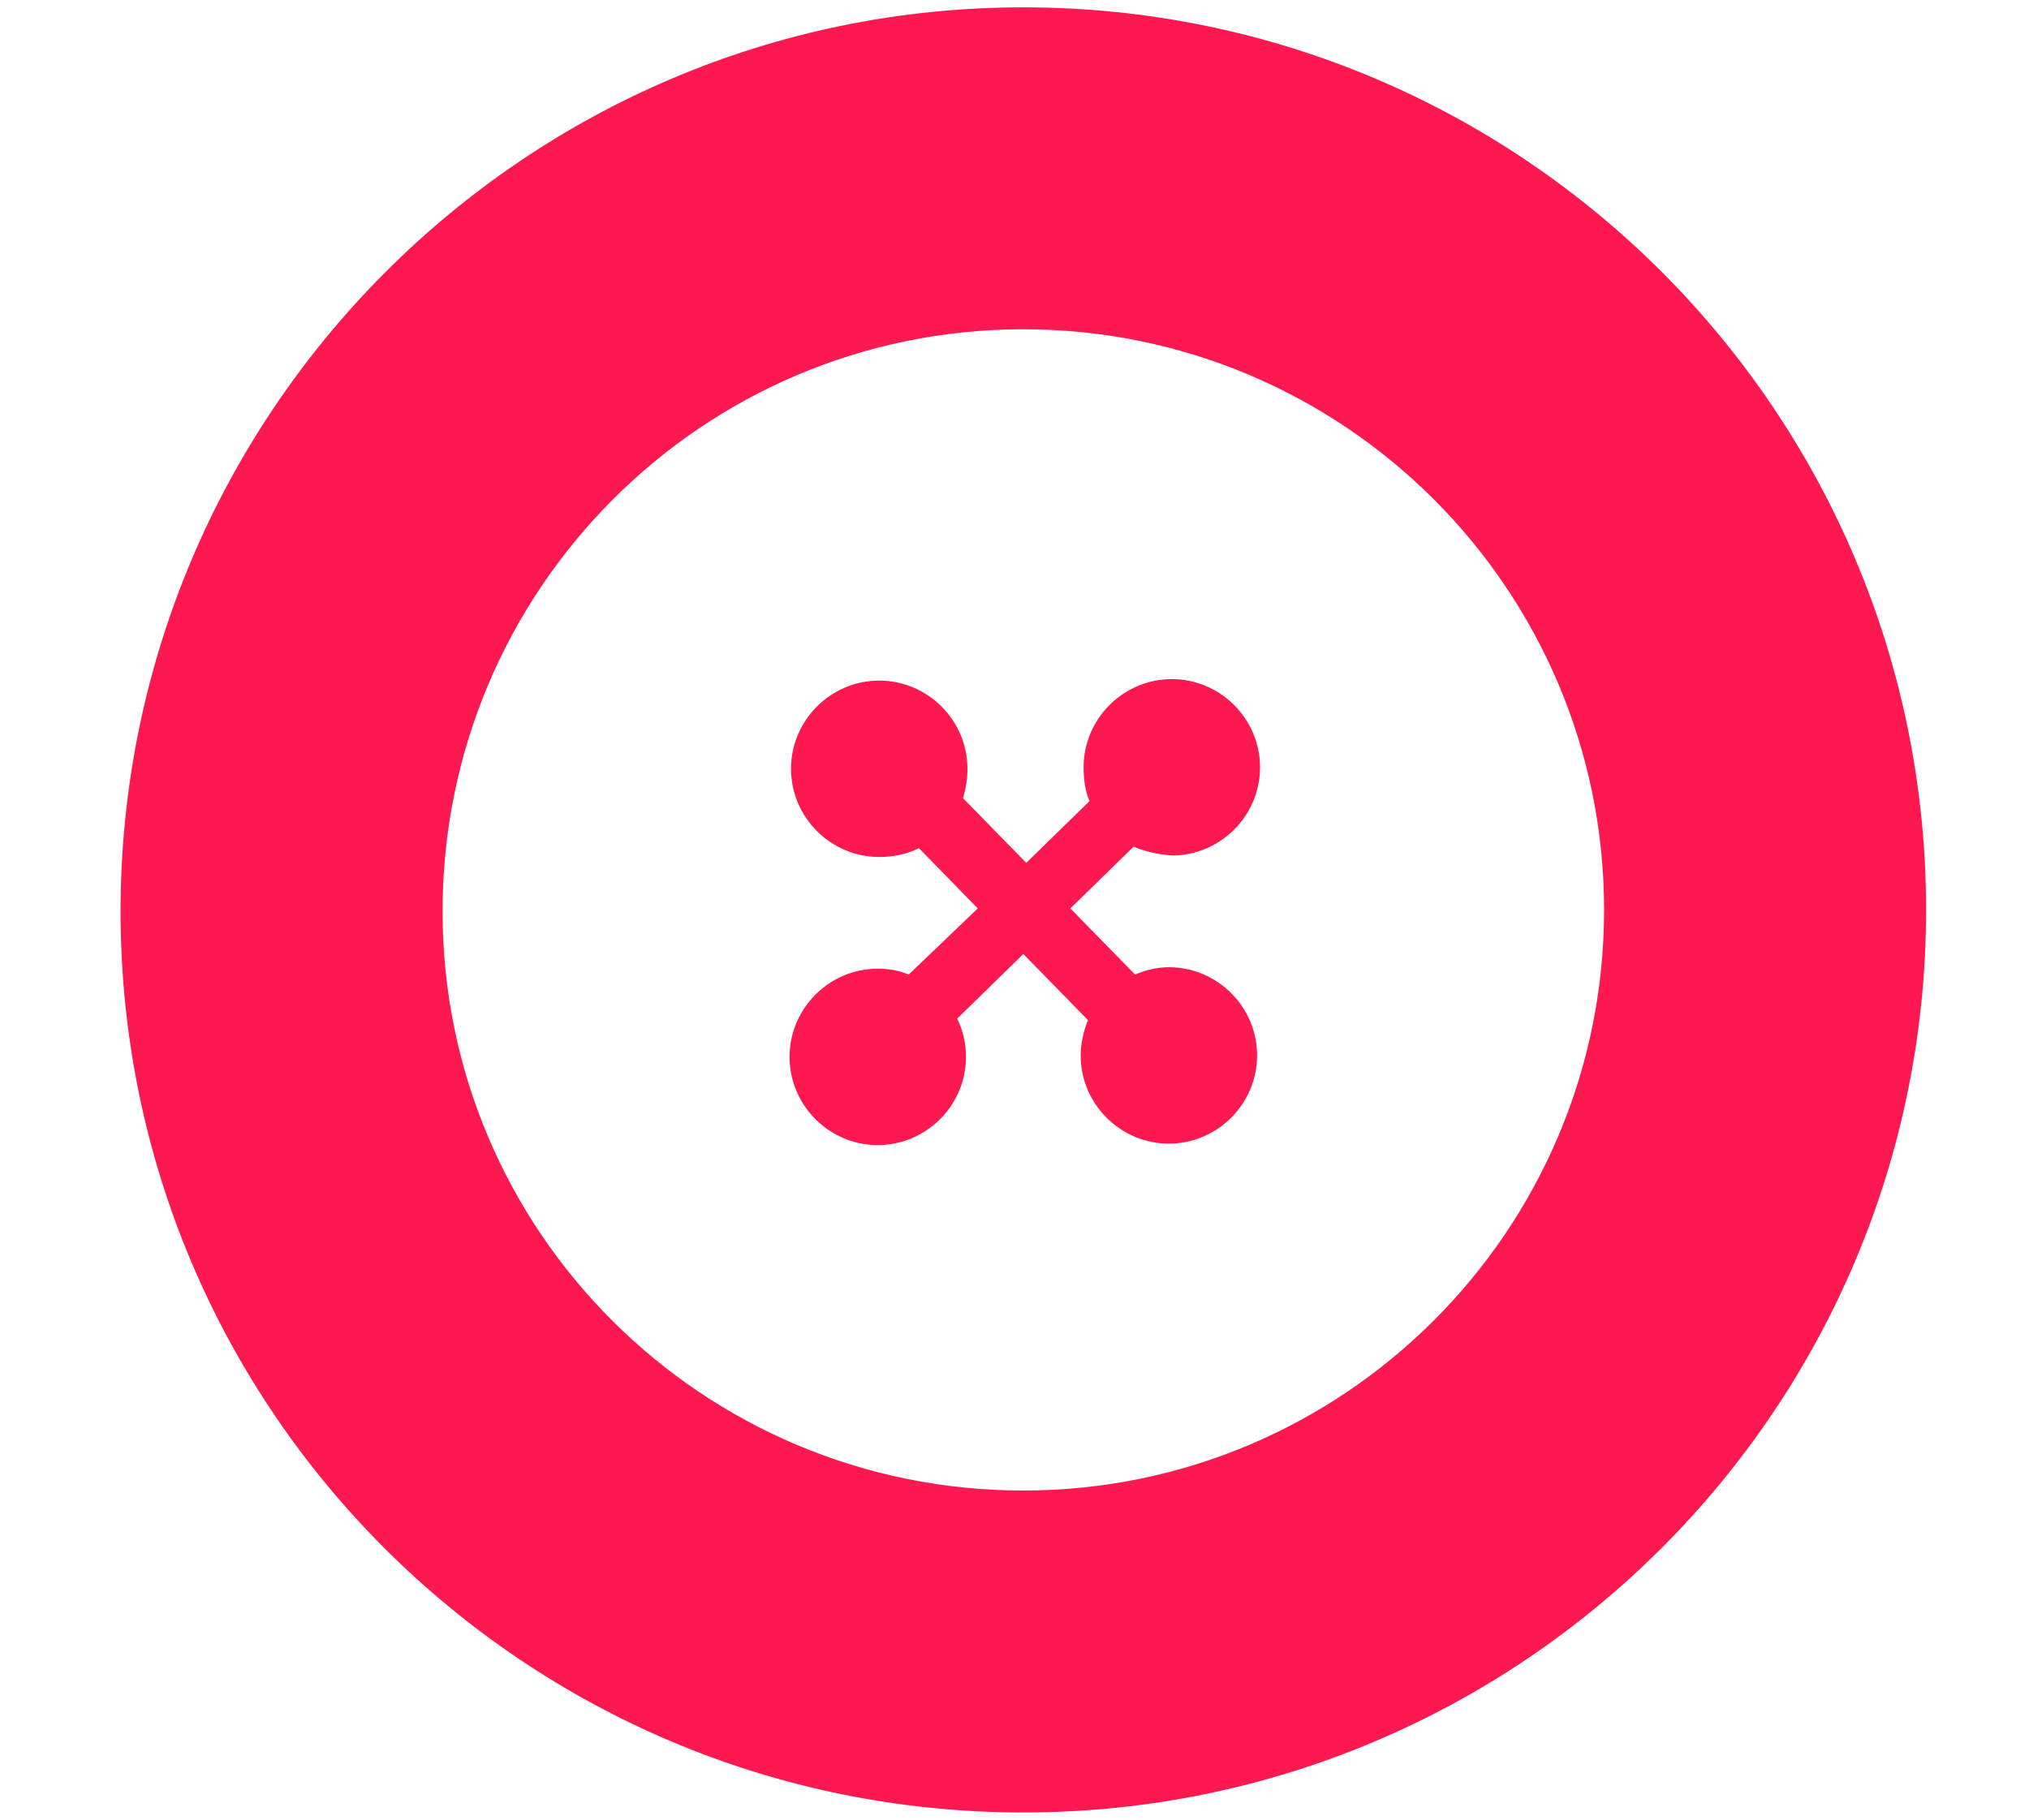<?xml version="1.0" encoding="utf-8"?>
<!-- Generator: Adobe Illustrator 24.0.0, SVG Export Plug-In . SVG Version: 6.00 Build 0)  -->
<svg version="1.1" id="Layer_1" xmlns="http://www.w3.org/2000/svg" xmlns:xlink="http://www.w3.org/1999/xlink" x="0px" y="0px"
	 viewBox="0 0 138 123.8" style="enable-background:new 0 0 138 123.8;" xml:space="preserve">
<style type="text/css">
	.st0{fill-rule:evenodd;clip-rule:evenodd;fill:#FD194F;}
</style>
<g>
	<path class="st0" d="M69.6,0.5c33.9,0,61.4,27.5,61.4,61.4s-27.5,61.4-61.4,61.4S8.2,95.9,8.2,62S35.7,0.5,69.6,0.5L69.6,0.5z
		 M77.1,57.6l-4.3,4.2l4.4,4.5c0.7-0.3,1.5-0.5,2.3-0.5c3.3,0,6,2.7,6,6s-2.7,6-6,6s-6-2.7-6-6c0-0.8,0.2-1.7,0.5-2.4l-4.4-4.5
		l-4.5,4.4c0.4,0.8,0.6,1.7,0.6,2.6c0,3.3-2.7,6-6,6c-3.3,0-6-2.7-6-6s2.7-6,6-6c0.7,0,1.4,0.1,2.1,0.4l4.7-4.5l-4-4.1
		c-0.8,0.4-1.7,0.6-2.7,0.6c-3.3,0-6-2.7-6-6c0-3.3,2.7-6,6-6c3.3,0,6,2.7,6,6c0,0.7-0.1,1.3-0.3,2l4.3,4.4l4.3-4.2
		c-0.3-0.7-0.4-1.5-0.4-2.3c0-3.3,2.7-6,6-6s6,2.7,6,6c0,3.3-2.7,6-6,6C78.6,58.1,77.8,57.9,77.1,57.6L77.1,57.6z M69.6,22.4
		c21.8,0,39.5,17.7,39.5,39.5s-17.7,39.5-39.5,39.5S30.1,83.8,30.1,62C30.1,40.1,47.8,22.4,69.6,22.4L69.6,22.4z"/>
</g>
</svg>
